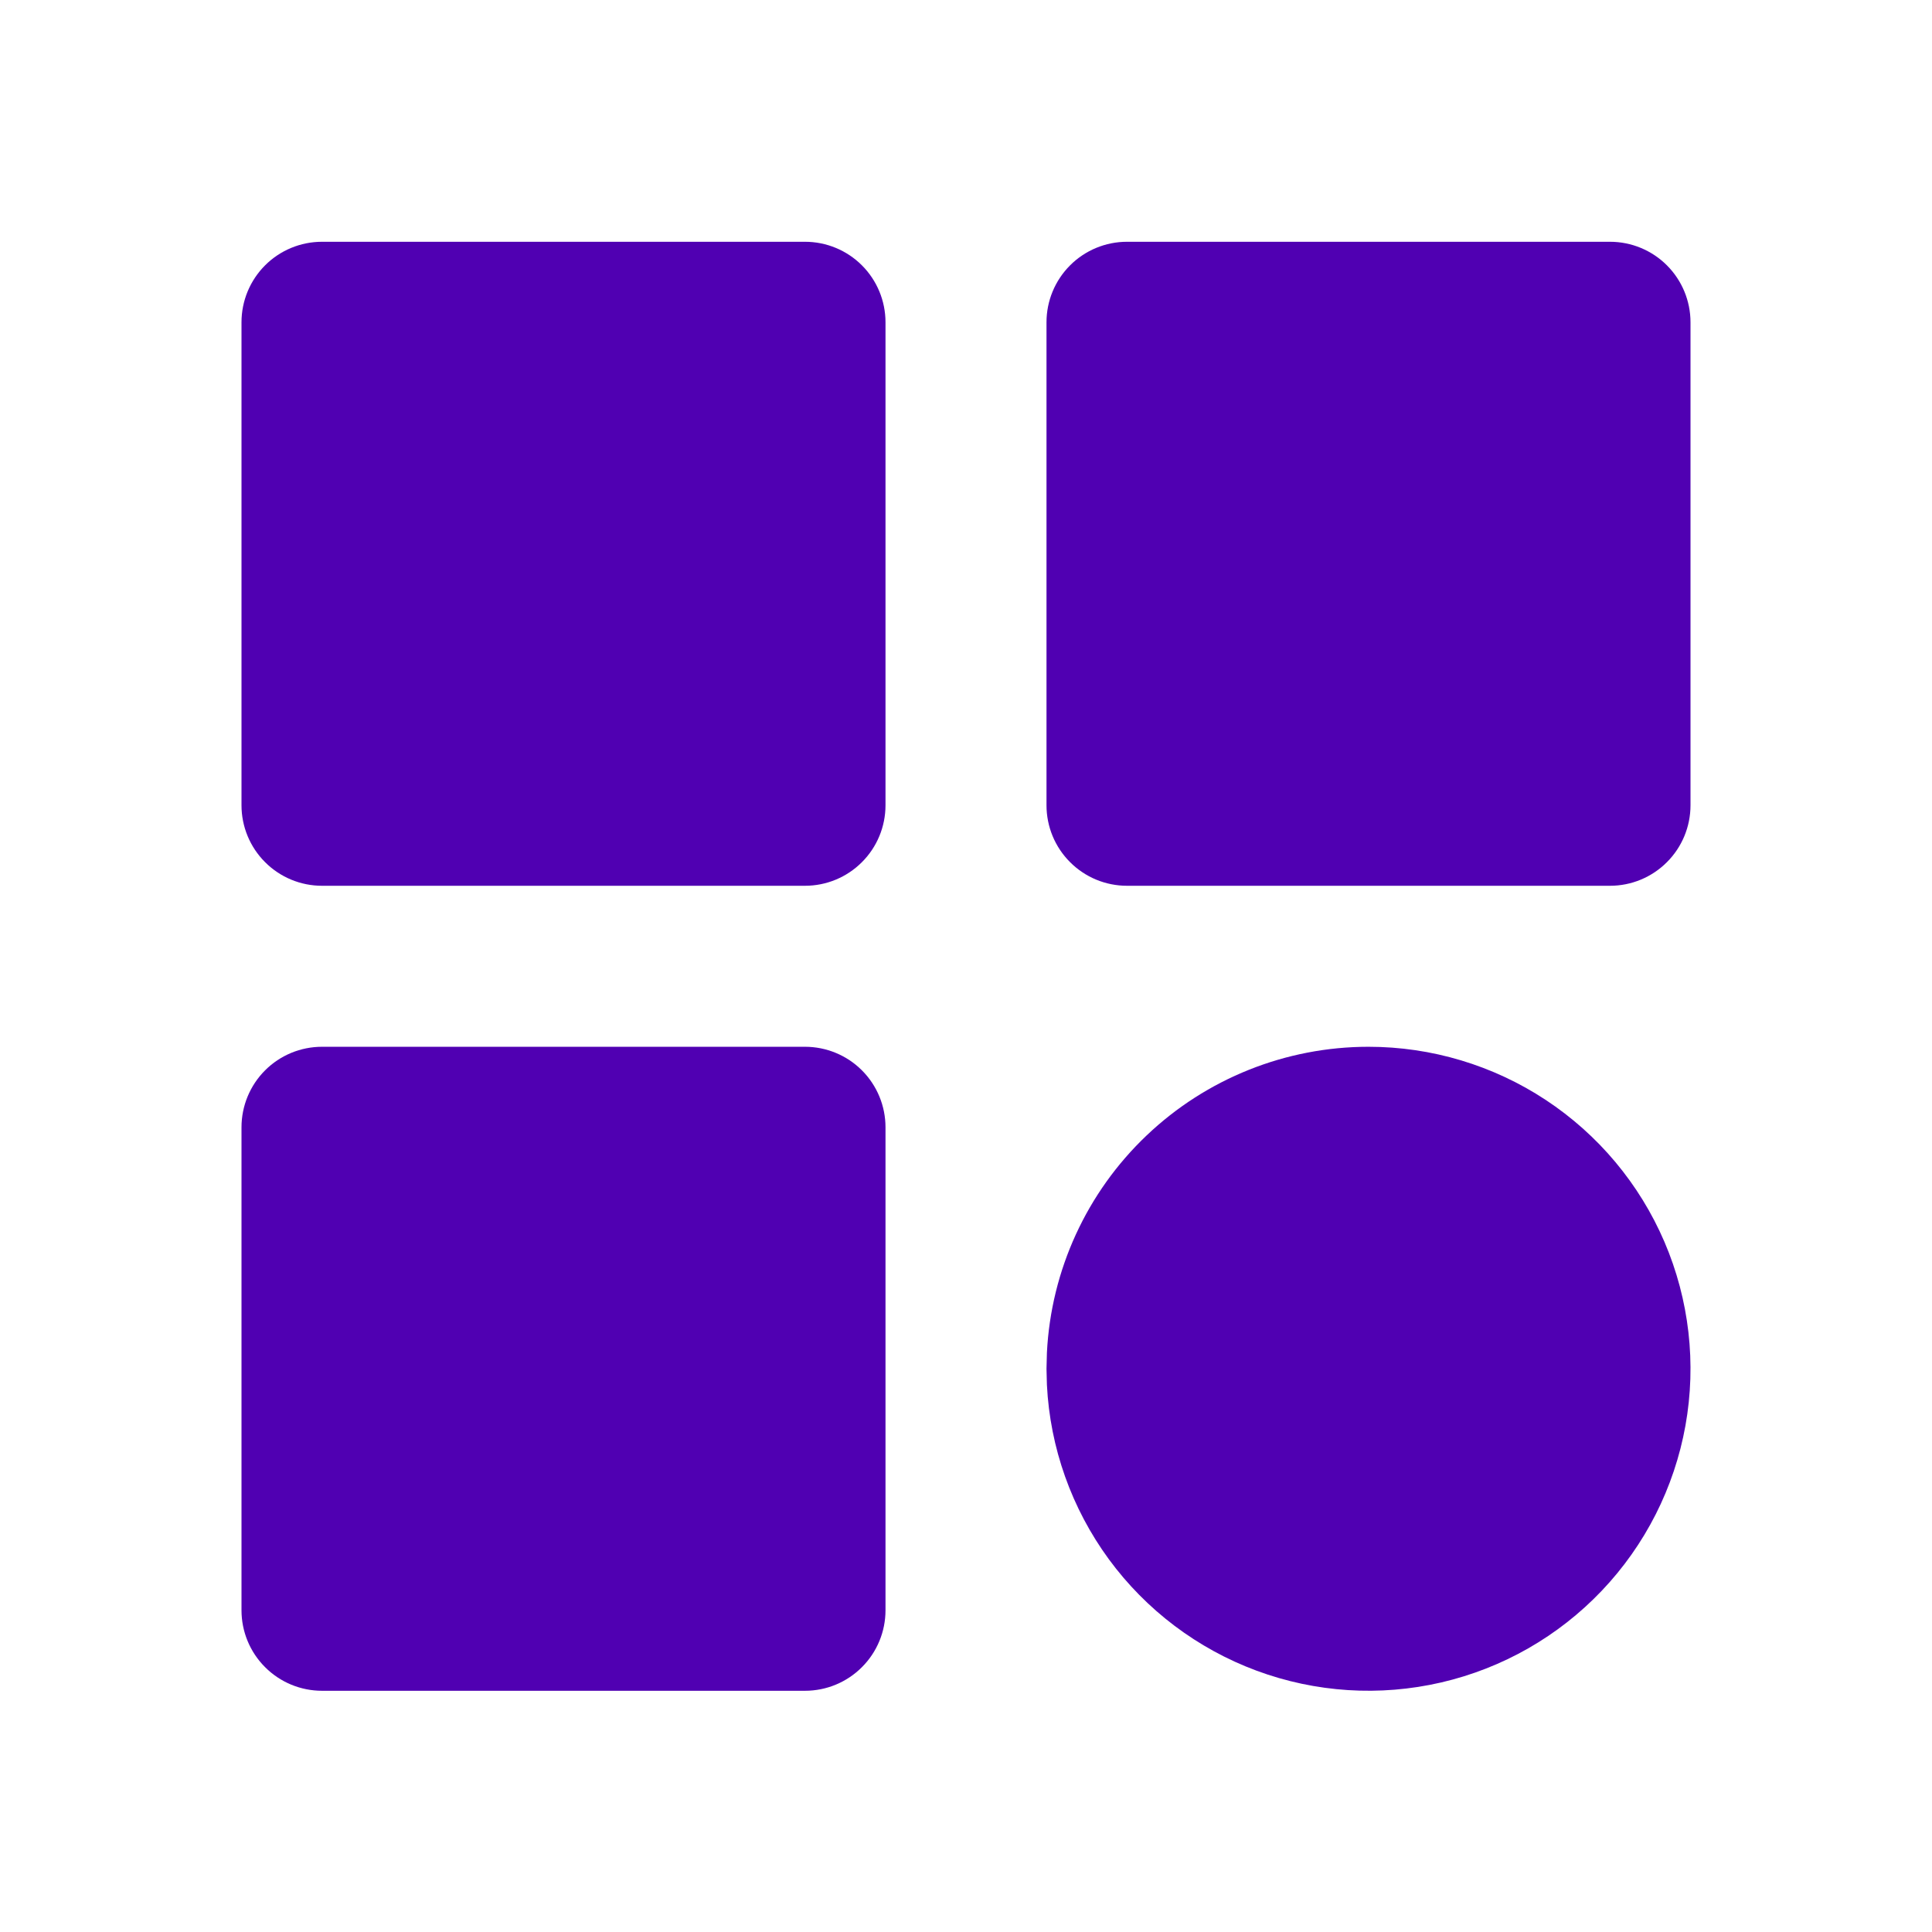 <svg width="42" height="42" viewBox="0 0 42 42" fill="none" xmlns="http://www.w3.org/2000/svg">
<g clip-path="url(#clip0_409_463)">
<path d="M17.5 5.256H7C6.536 5.256 6.091 5.44 5.763 5.768C5.434 6.097 5.25 6.542 5.25 7.006V17.506C5.25 17.97 5.434 18.415 5.763 18.743C6.091 19.072 6.536 19.256 7 19.256H17.5C17.964 19.256 18.409 19.072 18.737 18.743C19.066 18.415 19.25 17.97 19.25 17.506V7.006C19.25 6.542 19.066 6.097 18.737 5.768C18.409 5.44 17.964 5.256 17.5 5.256Z" fill="#5000B2"/>
<path d="M35 5.256H24.5C24.036 5.256 23.591 5.44 23.263 5.768C22.934 6.097 22.75 6.542 22.75 7.006V17.506C22.75 17.97 22.934 18.415 23.263 18.743C23.591 19.072 24.036 19.256 24.5 19.256H35C35.464 19.256 35.909 19.072 36.237 18.743C36.566 18.415 36.75 17.97 36.75 17.506V7.006C36.75 6.542 36.566 6.097 36.237 5.768C35.909 5.44 35.464 5.256 35 5.256Z" fill="#5000B2"/>
<path d="M17.5 22.756H7C6.536 22.756 6.091 22.94 5.763 23.268C5.434 23.597 5.25 24.042 5.25 24.506V35.006C5.25 35.47 5.434 35.915 5.763 36.243C6.091 36.572 6.536 36.756 7 36.756H17.5C17.964 36.756 18.409 36.572 18.737 36.243C19.066 35.915 19.25 35.47 19.25 35.006V24.506C19.25 24.042 19.066 23.597 18.737 23.268C18.409 22.94 17.964 22.756 17.5 22.756Z" fill="#5000B2"/>
<path d="M29.75 22.756C31.12 22.756 32.459 23.158 33.602 23.911C34.746 24.665 35.643 25.738 36.183 26.996C36.723 28.255 36.882 29.645 36.64 30.992C36.398 32.34 35.766 33.588 34.822 34.58C33.878 35.573 32.664 36.266 31.33 36.575C29.995 36.884 28.6 36.795 27.316 36.319C26.032 35.843 24.915 35 24.105 33.896C23.296 32.791 22.827 31.474 22.759 30.106L22.75 29.756L22.759 29.406C22.849 27.612 23.624 25.922 24.926 24.684C26.227 23.446 27.954 22.756 29.75 22.756Z" fill="#5000B2"/>
</g>
<defs>
<clipPath id="clip0_409_463">
<rect width="42" height="42" fill="white" transform="translate(0 0.006)"/>
</clipPath>
</defs>
</svg>
